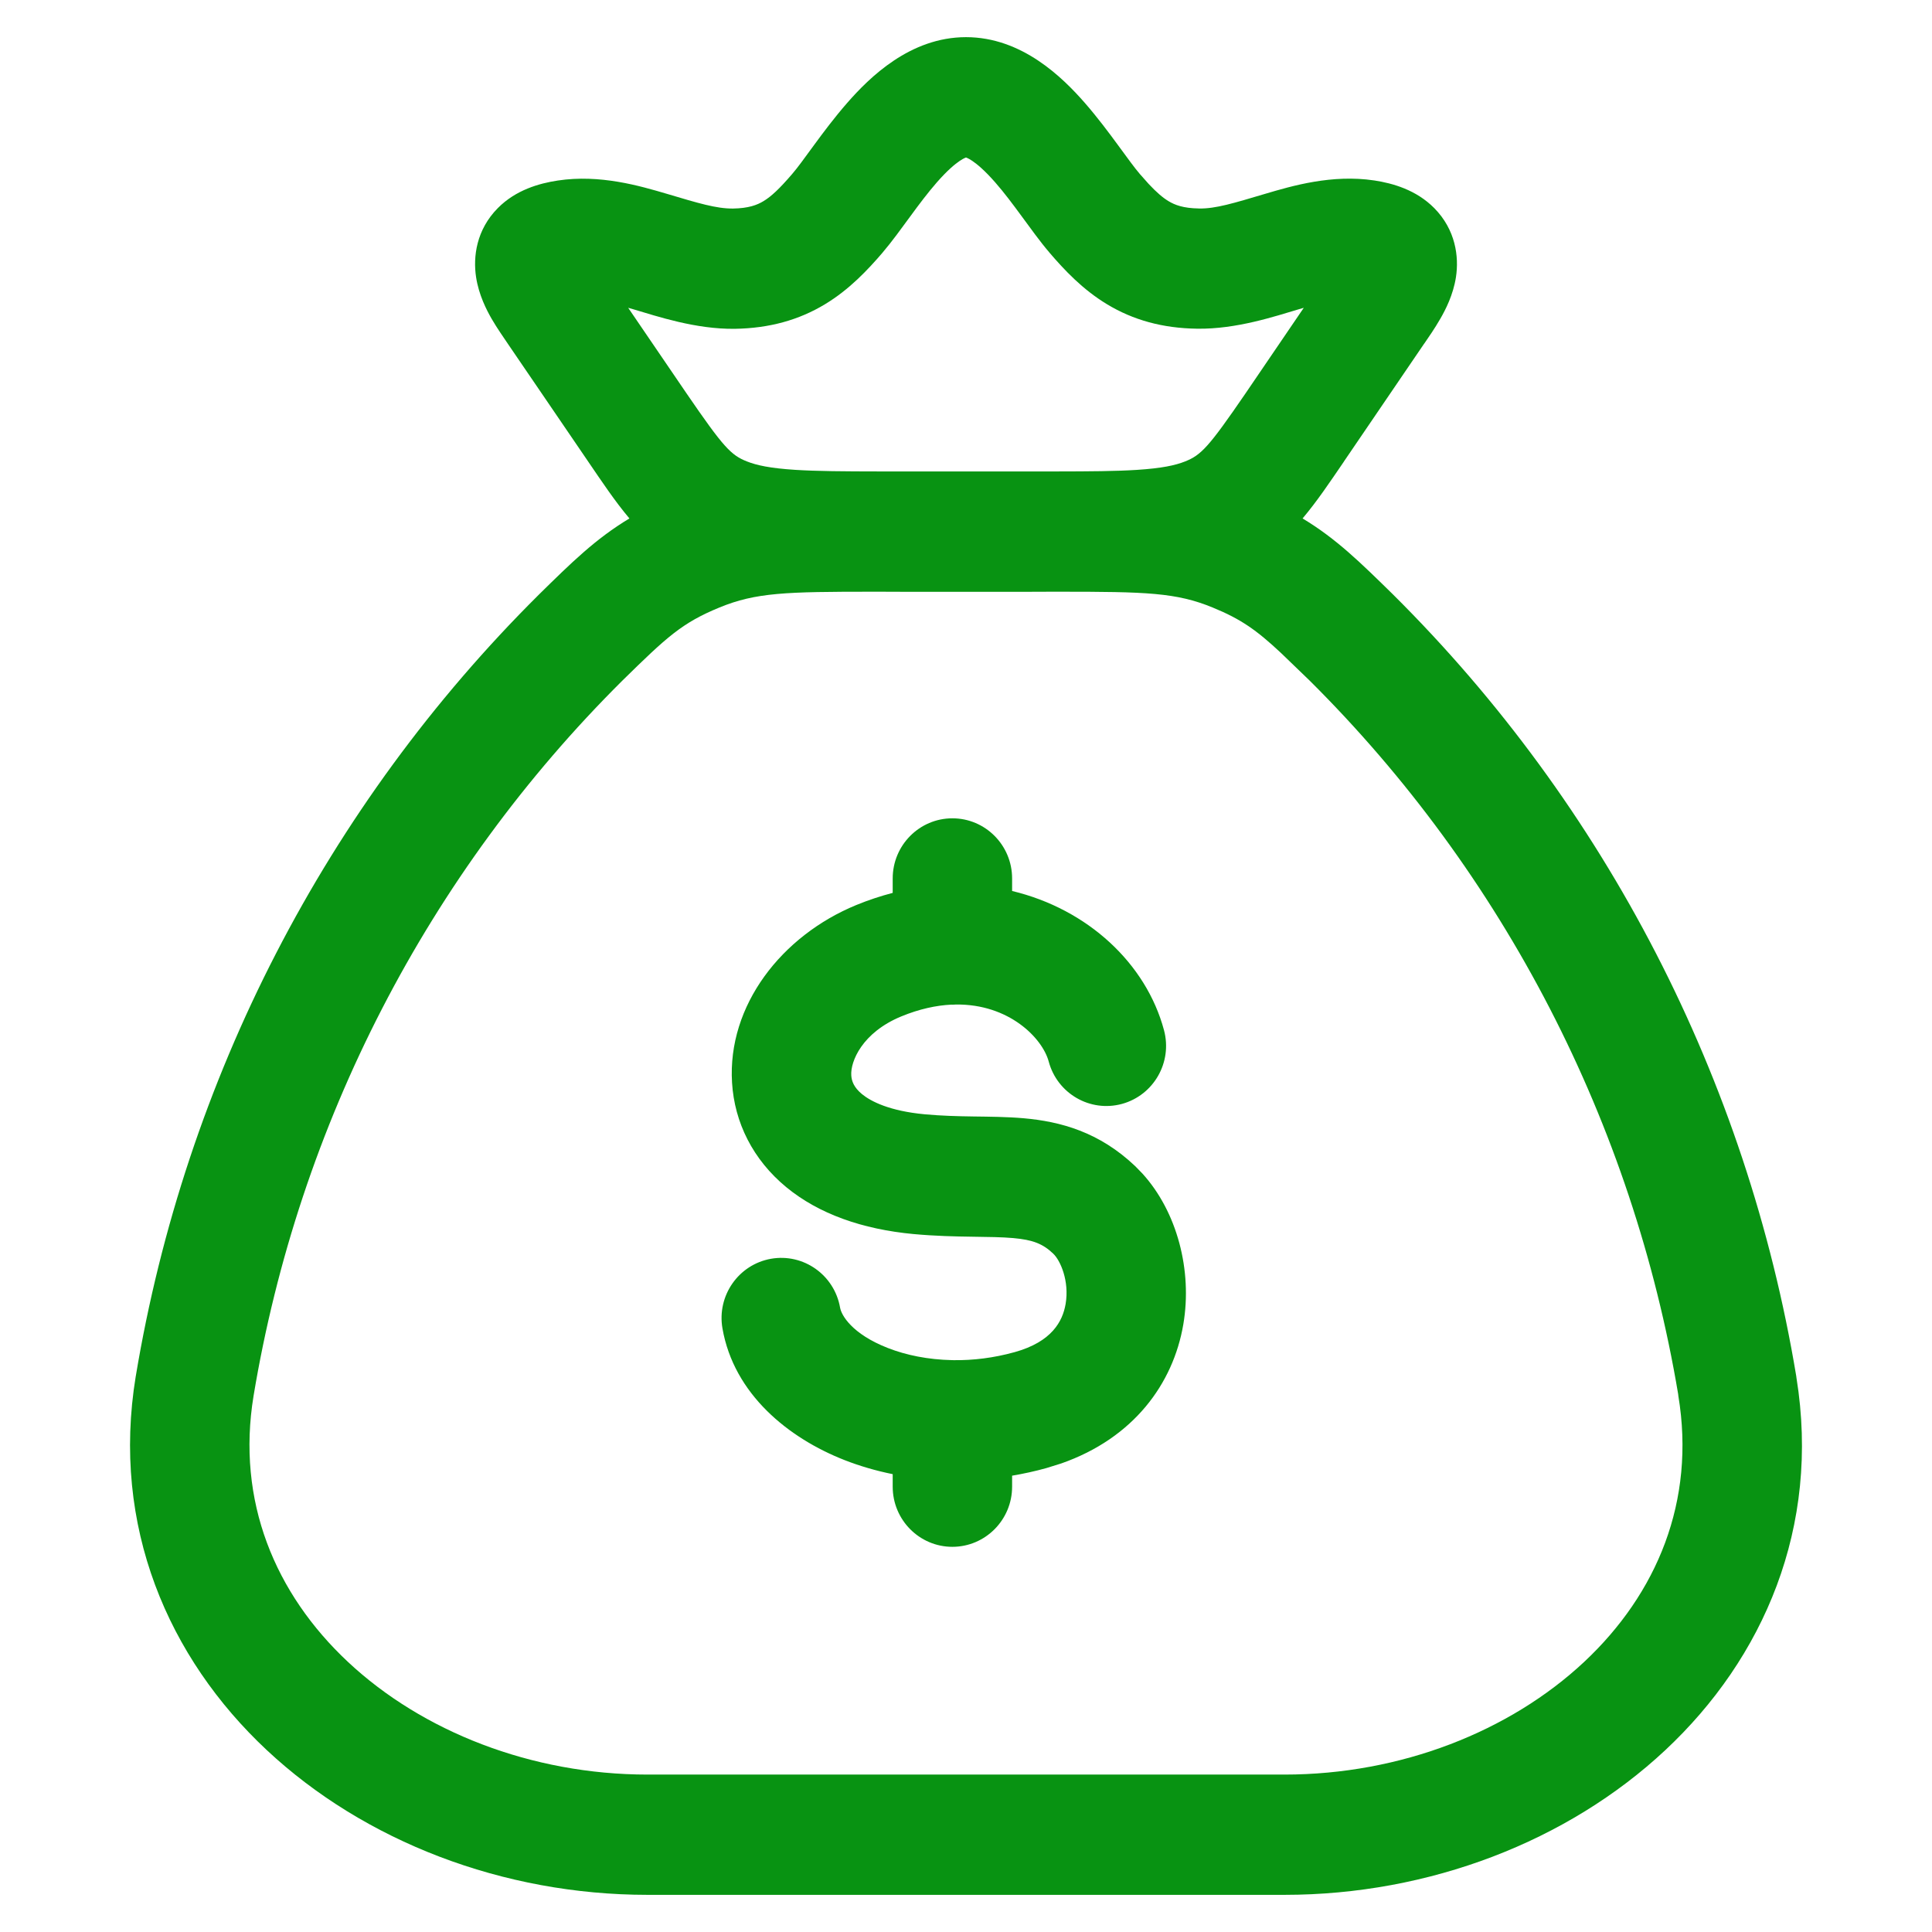 <svg width="52" height="52" viewBox="0 0 52 52" fill="none" xmlns="http://www.w3.org/2000/svg">
<path d="M26 1C27.507 1 28.6 2.087 29.197 2.768C29.538 3.159 29.844 3.569 30.091 3.906C30.361 4.274 30.534 4.514 30.677 4.681L30.915 4.949C31.133 5.182 31.297 5.321 31.451 5.414C31.621 5.517 31.849 5.605 32.267 5.611L32.272 5.612C32.719 5.619 33.202 5.469 34.055 5.216C34.779 5.002 35.854 4.686 36.989 4.857H36.99C37.485 4.932 38.118 5.11 38.604 5.602C39.178 6.184 39.272 6.908 39.187 7.46C39.113 7.938 38.905 8.34 38.764 8.583C38.615 8.843 38.438 9.096 38.334 9.248L38.333 9.247L36.172 12.421L36.17 12.426C35.8 12.967 35.453 13.487 35.059 13.954C35.971 14.502 36.625 15.15 37.491 15.998L37.499 16.006C43.222 21.691 47.018 29.051 48.346 37.037C48.349 37.053 48.349 37.069 48.352 37.084C49.001 41.105 47.464 44.634 44.822 47.105C42.195 49.562 38.464 51 34.571 51H17.43C13.538 51 9.809 49.562 7.181 47.105C4.529 44.625 2.99 41.079 3.654 37.04L3.655 37.037C4.984 29.051 8.779 21.691 14.502 16.006L14.509 15.999C15.374 15.149 16.03 14.501 16.941 13.954C16.546 13.486 16.2 12.963 15.83 12.422L15.829 12.42L13.667 9.25L13.469 8.957C13.393 8.843 13.31 8.715 13.235 8.585C13.095 8.342 12.887 7.939 12.814 7.461C12.729 6.909 12.822 6.184 13.398 5.602C13.884 5.11 14.517 4.934 15.013 4.859C16.146 4.687 17.22 5.002 17.946 5.216C18.797 5.469 19.28 5.617 19.73 5.613C20.148 5.606 20.378 5.518 20.549 5.414C20.756 5.29 20.978 5.083 21.323 4.681C21.467 4.514 21.64 4.274 21.909 3.906C22.156 3.569 22.462 3.159 22.804 2.768C23.4 2.087 24.494 1 26 1ZM23.497 15.926C21.148 15.926 20.343 15.948 19.363 16.351L19.361 16.352C18.355 16.765 17.945 17.147 16.752 18.318C11.515 23.523 8.041 30.259 6.825 37.568C6.359 40.398 7.4 42.892 9.368 44.733C11.361 46.597 14.293 47.763 17.43 47.763H34.571C37.709 47.763 40.642 46.596 42.635 44.733C44.602 42.892 45.641 40.399 45.173 37.57C45.17 37.555 45.17 37.539 45.168 37.524C43.944 30.233 40.475 23.513 35.25 18.319L34.477 17.574C33.812 16.952 33.395 16.661 32.64 16.352L32.638 16.351C31.658 15.948 30.852 15.926 28.503 15.926H28.32C28.139 15.927 27.952 15.928 27.76 15.928H24.24C24.048 15.928 23.862 15.927 23.681 15.926H23.497ZM24.027 40.014V39.677C23.573 39.585 23.138 39.458 22.73 39.298C21.229 38.71 19.754 37.529 19.445 35.754C19.292 34.874 19.877 34.035 20.751 33.88C21.625 33.727 22.458 34.315 22.611 35.196C22.646 35.398 22.927 35.902 23.895 36.281C24.39 36.475 24.982 36.595 25.626 36.608C25.628 36.608 25.631 36.608 25.634 36.608C25.644 36.608 25.654 36.609 25.663 36.609C26.188 36.616 26.744 36.55 27.308 36.393H27.309C28.312 36.114 28.601 35.563 28.681 35.097C28.787 34.476 28.537 33.922 28.351 33.746L28.349 33.743C28.069 33.477 27.802 33.37 27.27 33.323C26.964 33.296 26.63 33.293 26.16 33.286C25.713 33.28 25.181 33.269 24.591 33.215H24.589C23.211 33.086 22.037 32.673 21.163 31.953C20.265 31.213 19.768 30.211 19.703 29.14C19.575 27.06 21.04 25.184 23.047 24.359C23.375 24.224 23.703 24.117 24.027 24.032V23.644C24.027 22.75 24.747 22.025 25.634 22.025C26.521 22.025 27.241 22.75 27.241 23.644V23.981C29.278 24.469 30.848 25.933 31.329 27.727C31.561 28.59 31.053 29.478 30.197 29.712C29.34 29.945 28.457 29.434 28.226 28.571C28.056 27.94 27.157 27.02 25.729 27.037C25.698 27.039 25.666 27.042 25.634 27.042C25.625 27.042 25.615 27.04 25.606 27.04C25.197 27.06 24.747 27.156 24.26 27.356C23.201 27.792 22.889 28.573 22.912 28.941C22.921 29.095 22.98 29.266 23.199 29.447C23.442 29.647 23.946 29.903 24.886 29.991H24.885C25.343 30.033 25.769 30.044 26.206 30.05C26.622 30.056 27.1 30.058 27.554 30.098C28.542 30.186 29.584 30.465 30.554 31.387L30.747 31.585C31.68 32.611 32.097 34.191 31.849 35.646C31.576 37.246 30.509 38.707 28.566 39.388L28.165 39.513C27.857 39.599 27.549 39.666 27.241 39.718V40.014C27.241 40.907 26.521 41.632 25.634 41.633C24.747 41.633 24.027 40.908 24.027 40.014ZM26 4.237C26.033 4.237 25.786 4.257 25.215 4.909C24.974 5.185 24.739 5.497 24.495 5.831C24.273 6.133 24.001 6.511 23.755 6.798V6.799C23.357 7.262 22.863 7.792 22.201 8.191C21.503 8.612 20.711 8.835 19.778 8.85H19.774C18.725 8.863 17.693 8.516 17.039 8.322C16.994 8.309 16.95 8.297 16.908 8.285L18.476 10.585C19.475 12.044 19.675 12.25 20.102 12.419C20.363 12.523 20.73 12.603 21.403 12.646C21.985 12.683 22.707 12.688 23.694 12.689H28.416C29.346 12.688 30.037 12.683 30.597 12.647C31.27 12.604 31.635 12.524 31.896 12.42C32.328 12.248 32.527 12.043 33.524 10.587L35.091 8.285C35.049 8.297 35.007 8.309 34.963 8.322C34.309 8.516 33.278 8.862 32.228 8.847V8.848L32.226 8.847L32.223 8.848V8.847C31.289 8.835 30.497 8.612 29.799 8.191C29.137 7.792 28.642 7.261 28.246 6.799V6.798C27.999 6.511 27.728 6.133 27.506 5.831C27.261 5.497 27.028 5.185 26.786 4.909C26.216 4.258 25.968 4.237 26 4.237Z" fill="#089312"/>
</svg>
